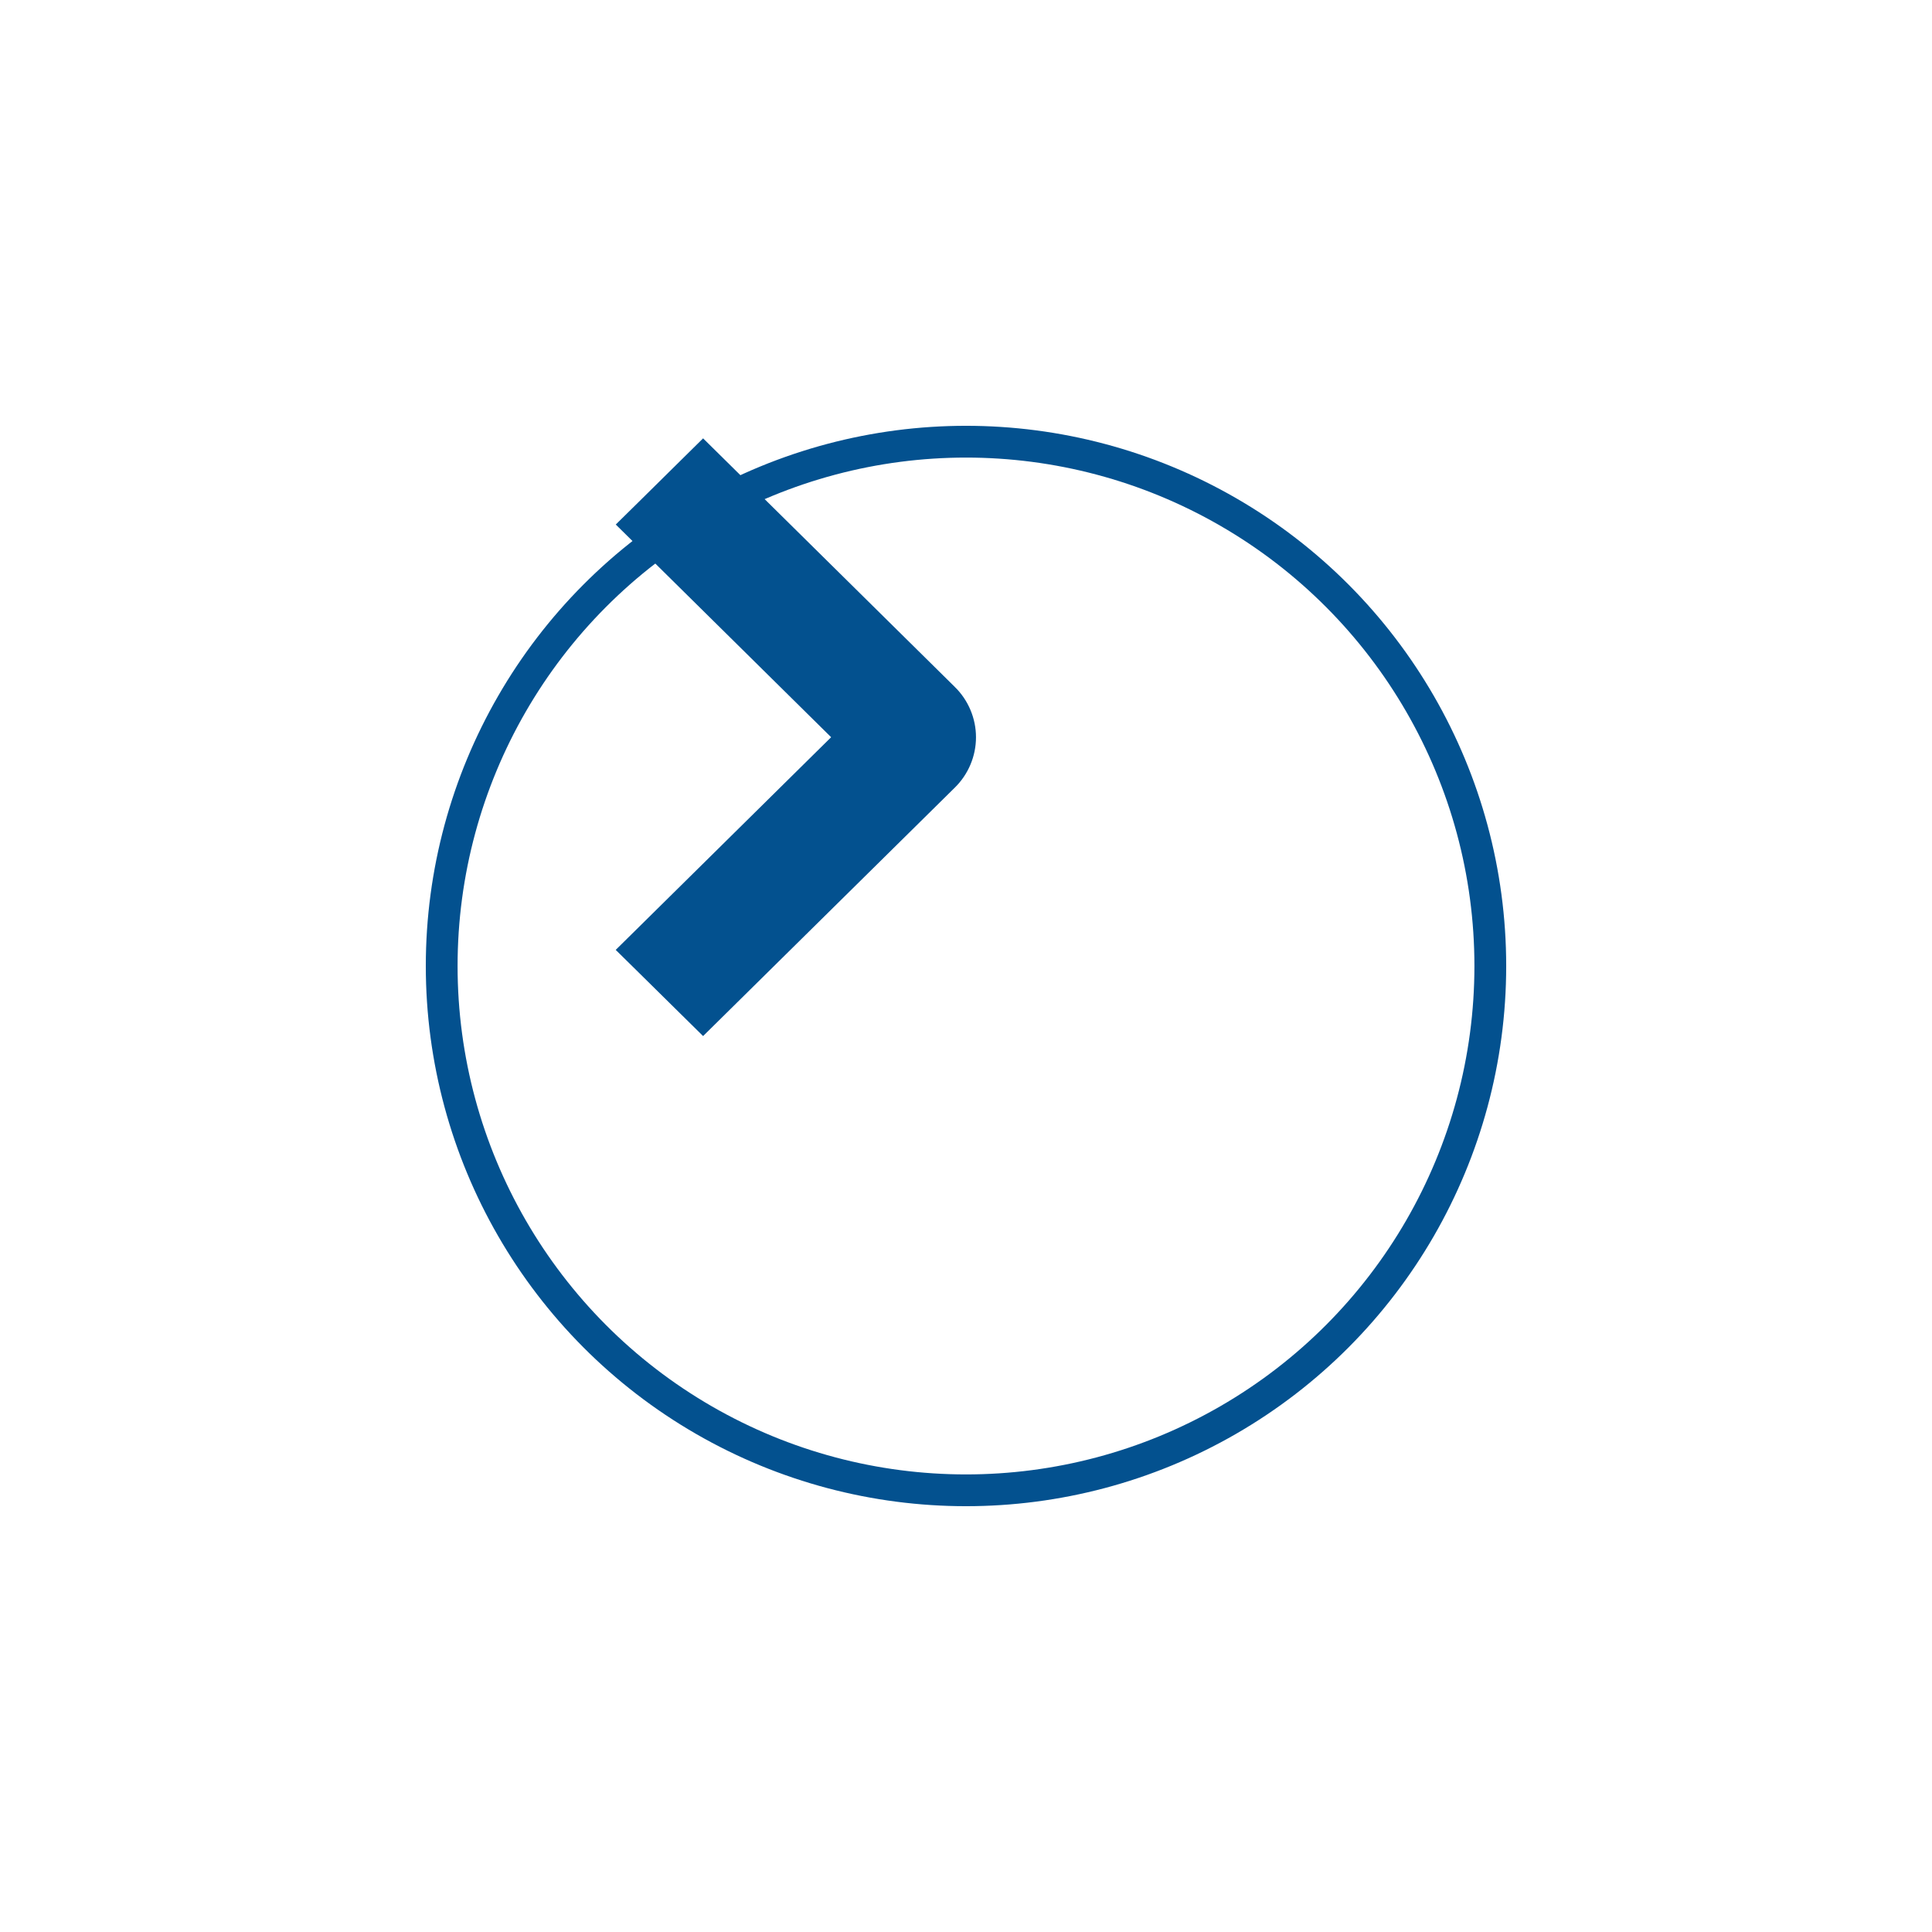 <svg width="76" height="76" viewBox="0 0 76 76" fill="none" xmlns="http://www.w3.org/2000/svg">
<g style="mix-blend-mode:darken">
<g filter="url(#filter0_d_352_8667)">
<circle cx="31" cy="29" r="20" fill=""/>
<circle cx="31" cy="29" r="20.625" stroke="#03518F" stroke-width="1.25"/>
</g>
<path d="M25.562 37.81L25.111 37.366L25.562 36.921L33.584 29L25.564 21.079L25.113 20.634L25.564 20.19L27.219 18.555L27.658 18.122L28.097 18.555L37.121 27.467C37.121 27.467 37.122 27.467 37.122 27.467C37.326 27.668 37.488 27.906 37.599 28.17C37.71 28.433 37.768 28.716 37.768 29.002C37.768 29.288 37.71 29.571 37.599 29.835C37.488 30.098 37.326 30.337 37.122 30.537C37.122 30.537 37.121 30.538 37.121 30.538L28.097 39.445L27.658 39.878L27.219 39.445L25.562 37.81Z" fill="#03518F" stroke="#03518F" stroke-width="1.25"/>
</g>
<defs>
<filter id="filter0_d_352_8667" x="0.25" y="0.25" width="75.5" height="75.5" filterUnits="userSpaceOnUse" color-interpolation-filters="sRGB">
<feFlood flood-opacity="0" result="BackgroundImageFix"/>
<feColorMatrix in="SourceAlpha" type="matrix" values="0 0 0 0 0 0 0 0 0 0 0 0 0 0 0 0 0 0 127 0" result="hardAlpha"/>
<feOffset dx="7" dy="9"/>
<feGaussianBlur stdDeviation="8.25"/>
<feComposite in2="hardAlpha" operator="out"/>
<feColorMatrix type="matrix" values="0 0 0 0 0.698 0 0 0 0 0.72 0 0 0 0 0.738 0 0 0 0.54 0"/>
<feBlend mode="normal" in2="BackgroundImageFix" result="effect1_dropShadow_352_8667"/>
<feBlend mode="normal" in="SourceGraphic" in2="effect1_dropShadow_352_8667" result="shape"/>
</filter>
</defs>
</svg>
